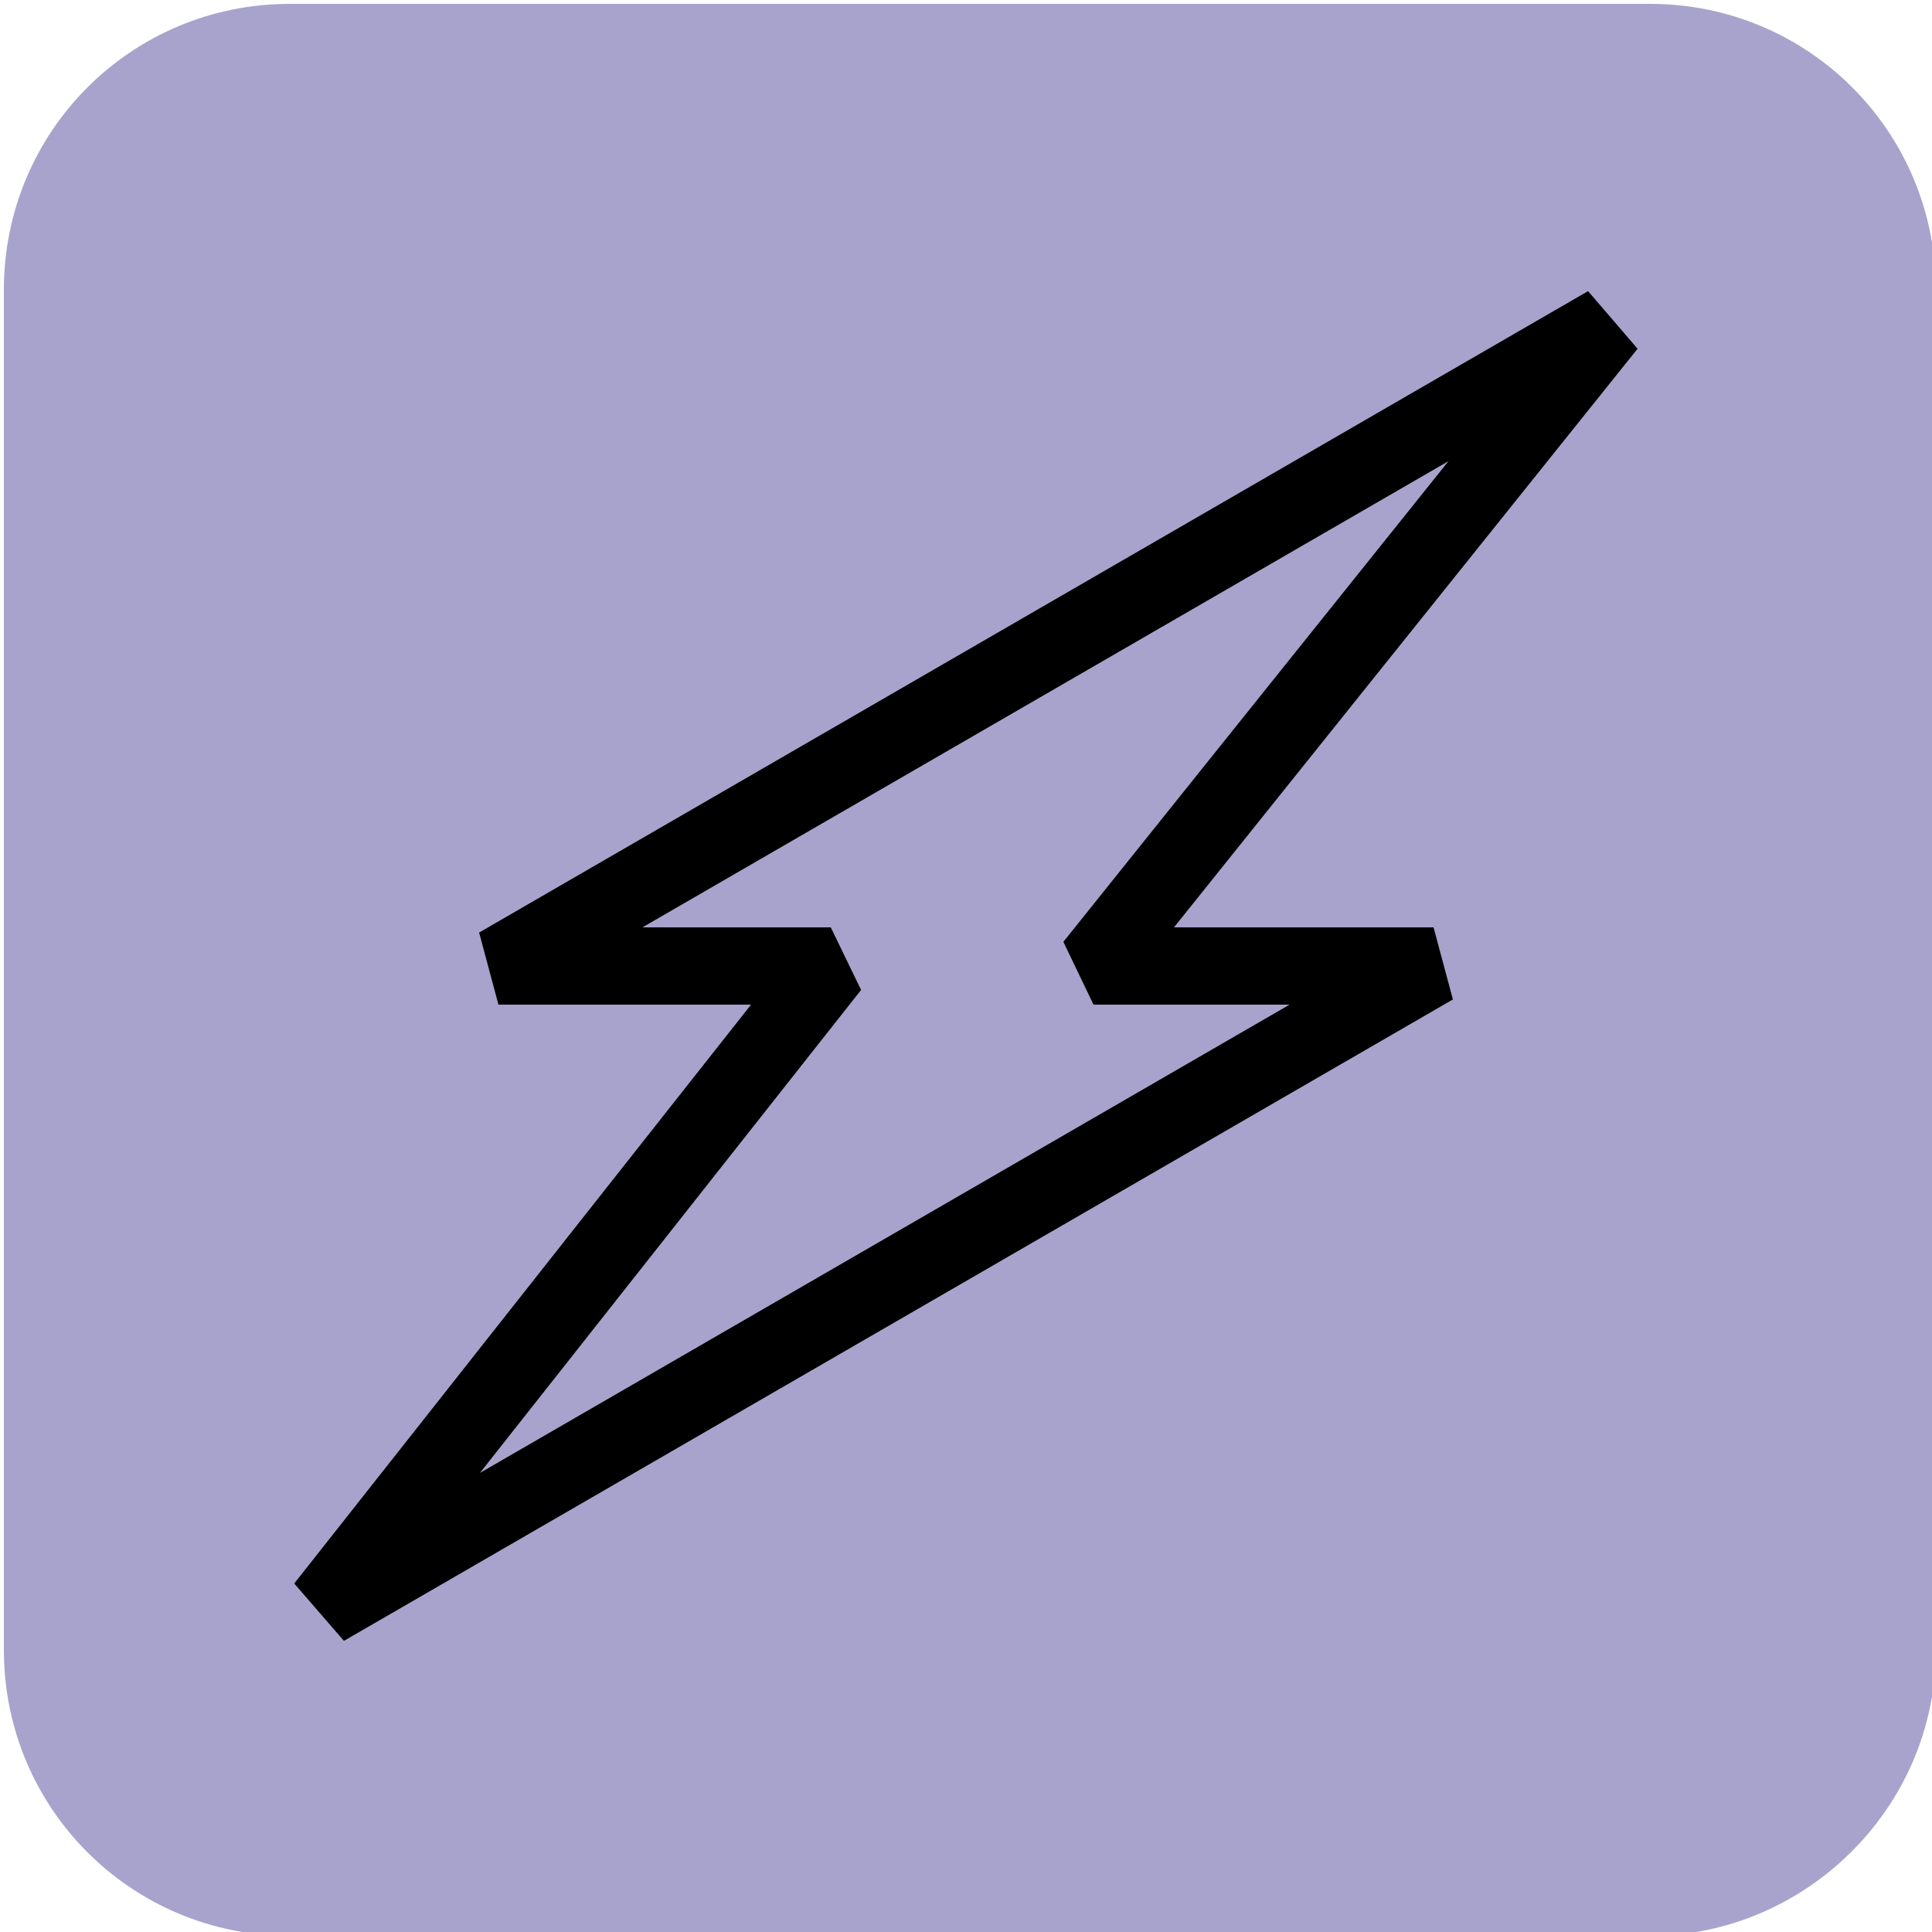 <?xml version="1.0" encoding="utf-8"?>
<!-- Generator: Adobe Illustrator 27.0.0, SVG Export Plug-In . SVG Version: 6.00 Build 0)  -->
<svg version="1.1" xmlns="http://www.w3.org/2000/svg" xmlns:xlink="http://www.w3.org/1999/xlink" x="0px" y="0px"
	 viewBox="0 0 50 50" style="enable-background:new 0 0 50 50;" xml:space="preserve">
<style type="text/css">
	.st0{fill:#FFFFFF;}
	.st1{fill:#23E7BF;}
	.st2{fill:#F8D64F;}
	.st3{fill:#A8A3CC;}
	.st4{fill:none;stroke:#000000;stroke-width:2;stroke-linejoin:bevel;stroke-miterlimit:10;}
	.st5{fill:#F8B762;}
	.st6{fill:none;stroke:#000000;stroke-width:2;stroke-linejoin:round;stroke-miterlimit:10;}
	.st7{fill:none;stroke:#000000;stroke-width:2;stroke-linecap:round;stroke-linejoin:round;stroke-miterlimit:10;}
	.st8{fill:none;stroke:#000000;stroke-width:1.948;stroke-linejoin:bevel;stroke-miterlimit:10;}
	.st9{fill:none;stroke:#000000;stroke-width:1.874;stroke-linejoin:bevel;stroke-miterlimit:10;}
</style>
<g id="Layer_3">
</g>
<g id="Layer_1">
	<path class="st3" d="M42.7,50.1H7.5c-4.1,0-7.4-3.3-7.4-7.4V7.5c0-4.1,3.3-7.4,7.4-7.4h35.2c4.1,0,7.4,3.3,7.4,7.4v35.2
		C50.1,46.8,46.7,50.1,42.7,50.1z"/>
</g>
<g id="Layer_2">
	<polygon class="st4" points="41.6,8.4 12.9,25 21.5,25 8.4,41.6 37.1,25 28.3,25 	"/>
</g>
</svg>
